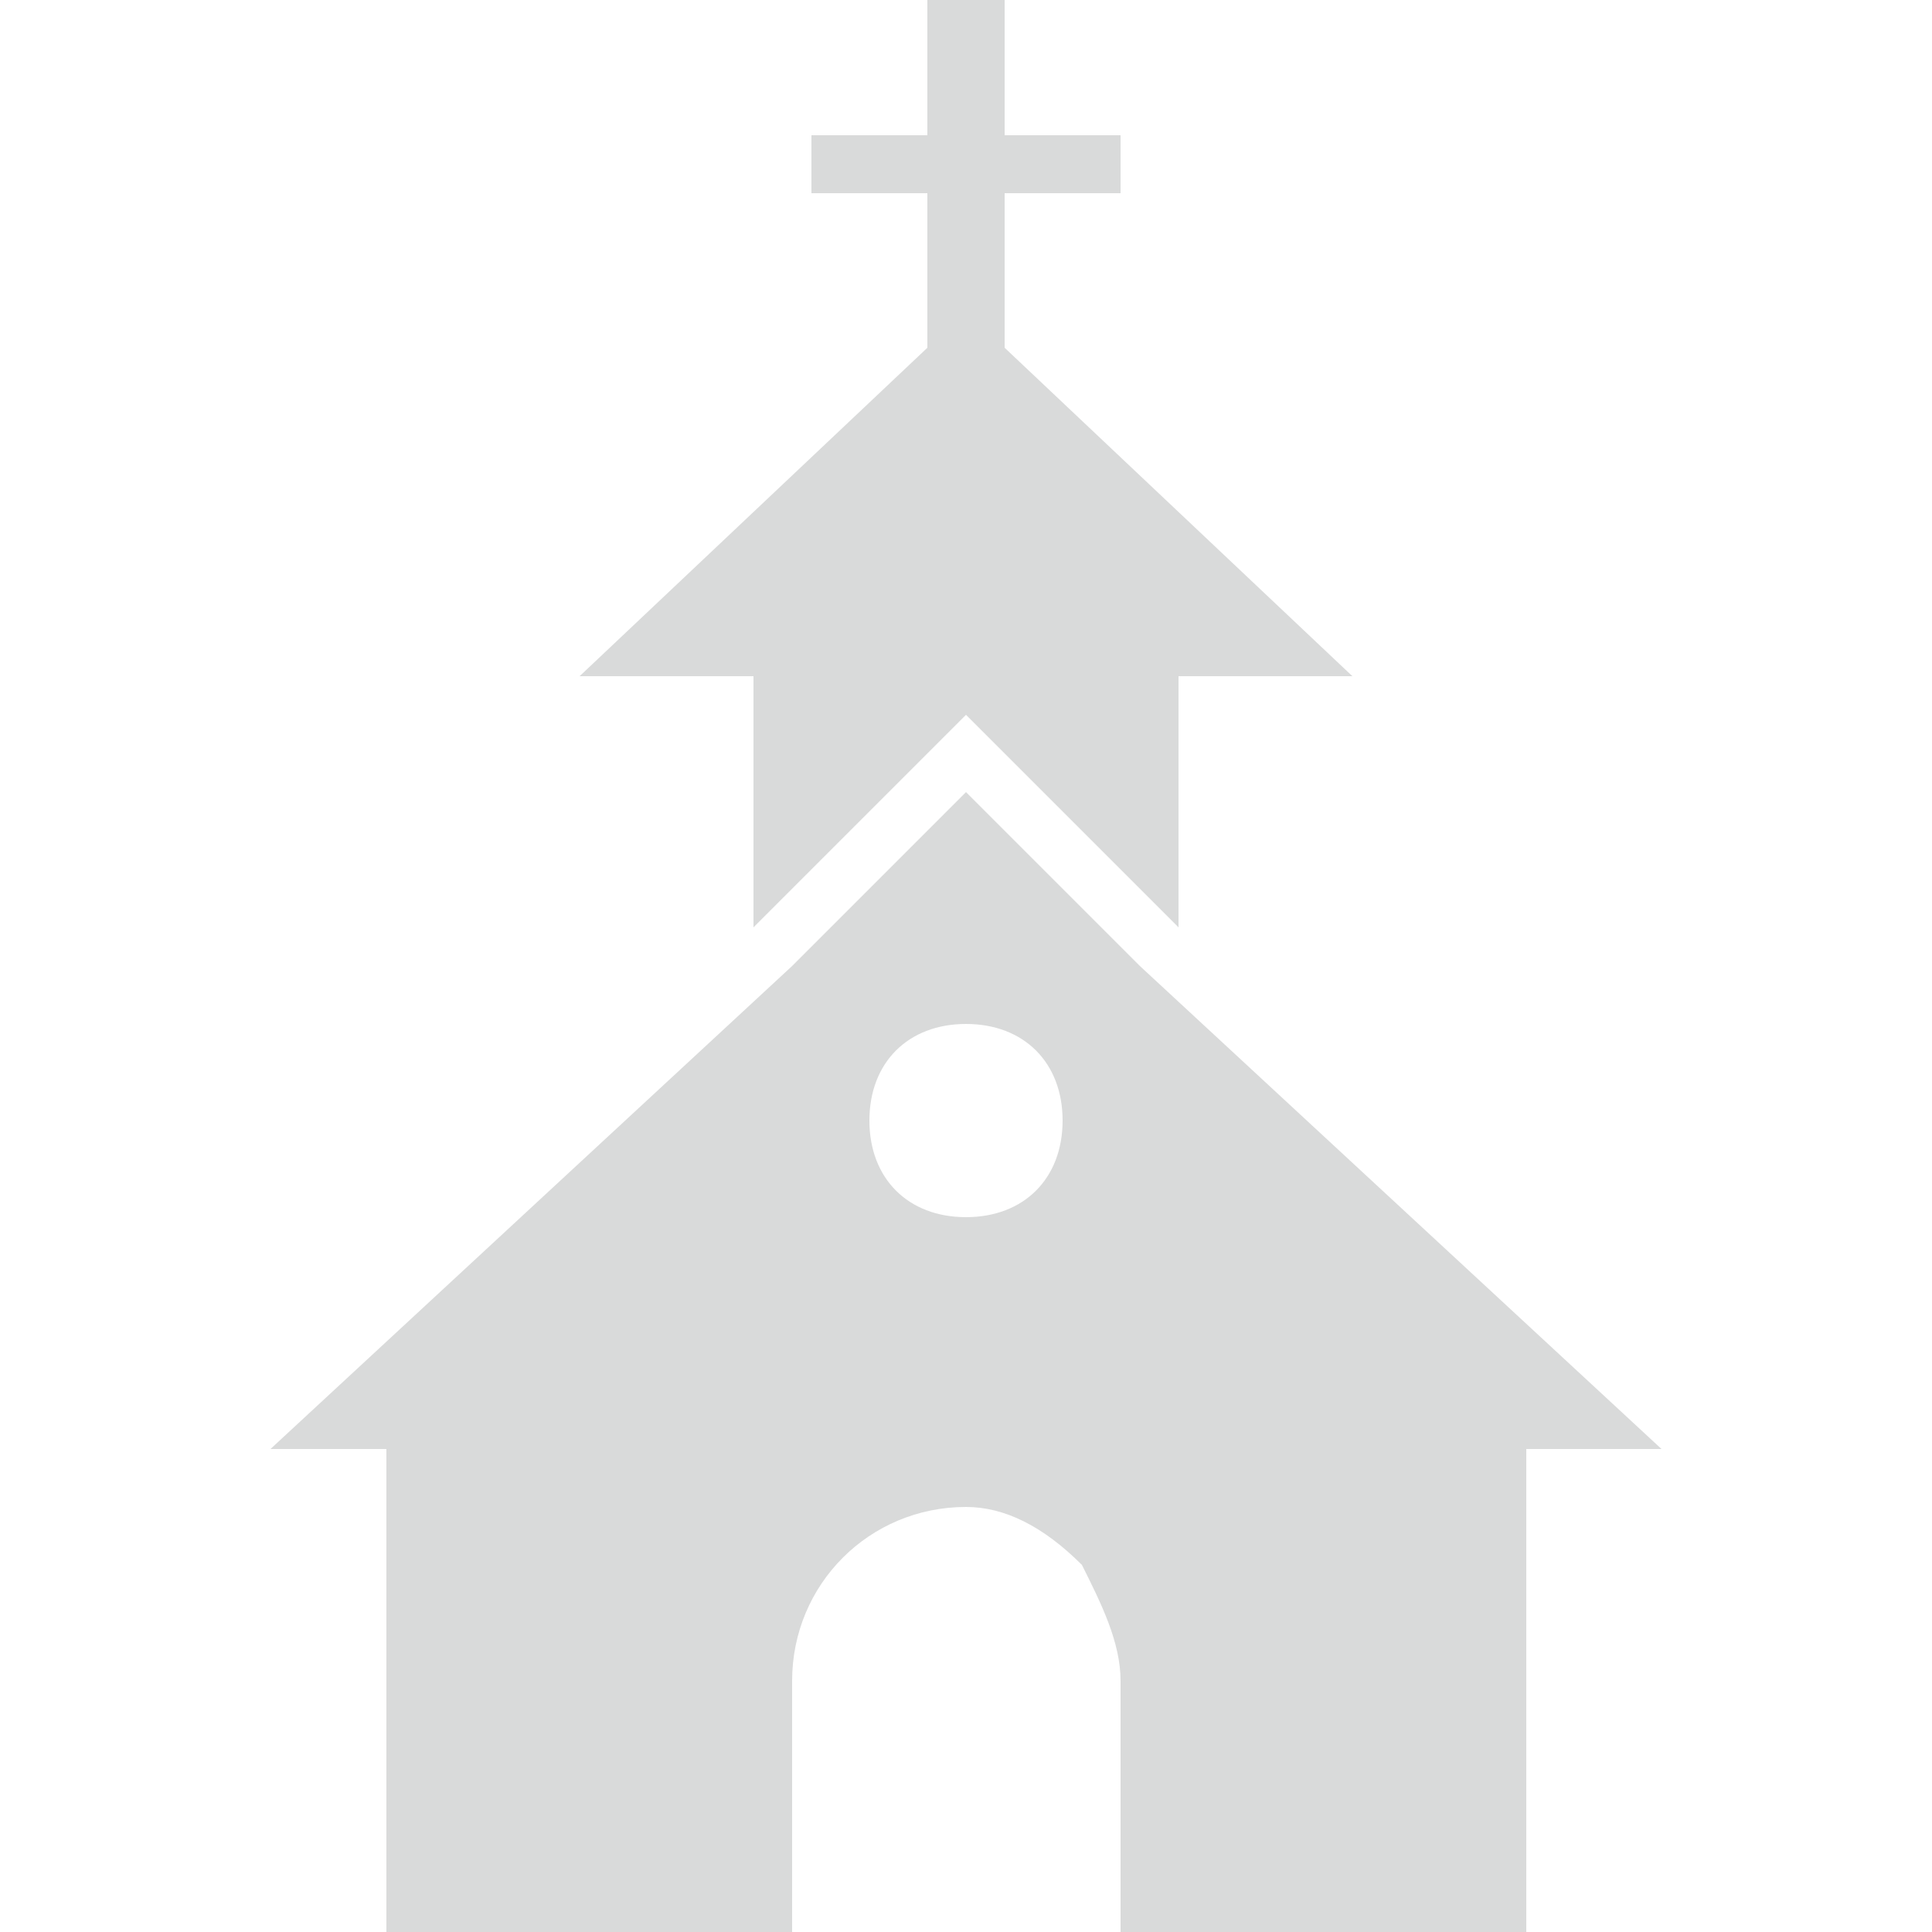 <?xml version="1.0" encoding="UTF-8"?>
<!DOCTYPE svg PUBLIC "-//W3C//DTD SVG 1.1//EN" "http://www.w3.org/Graphics/SVG/1.1/DTD/svg11.dtd">
<!-- Creator: CorelDRAW X7 -->
<svg xmlns="http://www.w3.org/2000/svg" xml:space="preserve" width="100px" height="100px" version="1.1" style="shape-rendering:geometricPrecision; text-rendering:geometricPrecision; image-rendering:optimizeQuality; fill-rule:evenodd; clip-rule:evenodd"
viewBox="0 0 100 100"
 xmlns:xlink="http://www.w3.org/1999/xlink">
 <defs>
  <style type="text/css">
   <![CDATA[
    .fil0 {fill:#D9DADA;fill-rule:nonzero}
   ]]>
  </style>
 </defs>
 <g id="Warstwa_x0020_1">
  <path class="fil0" d="M70 35l-9 0 0 13 -11 -11 -11 11 0 -13 -9 0 18 -17 0 -8 -6 0 0 -3 6 0 0 -7 4 0 0 7 6 0 0 3 -6 0 0 8 18 17zm16 40l0 0 -7 0 0 25 -21 0 0 -13c0,-2 -1,-4 -2,-6 -2,-2 -4,-3 -6,-3 -5,0 -9,4 -9,9l0 13 -21 0 0 -25 -6 0 27 -25 9 -9 9 9 27 25zm-41 -17l0 0c0,3 2,5 5,5 3,0 5,-2 5,-5 0,-3 -2,-5 -5,-5 -3,0 -5,2 -5,5z"/>
 </g>
</svg>
